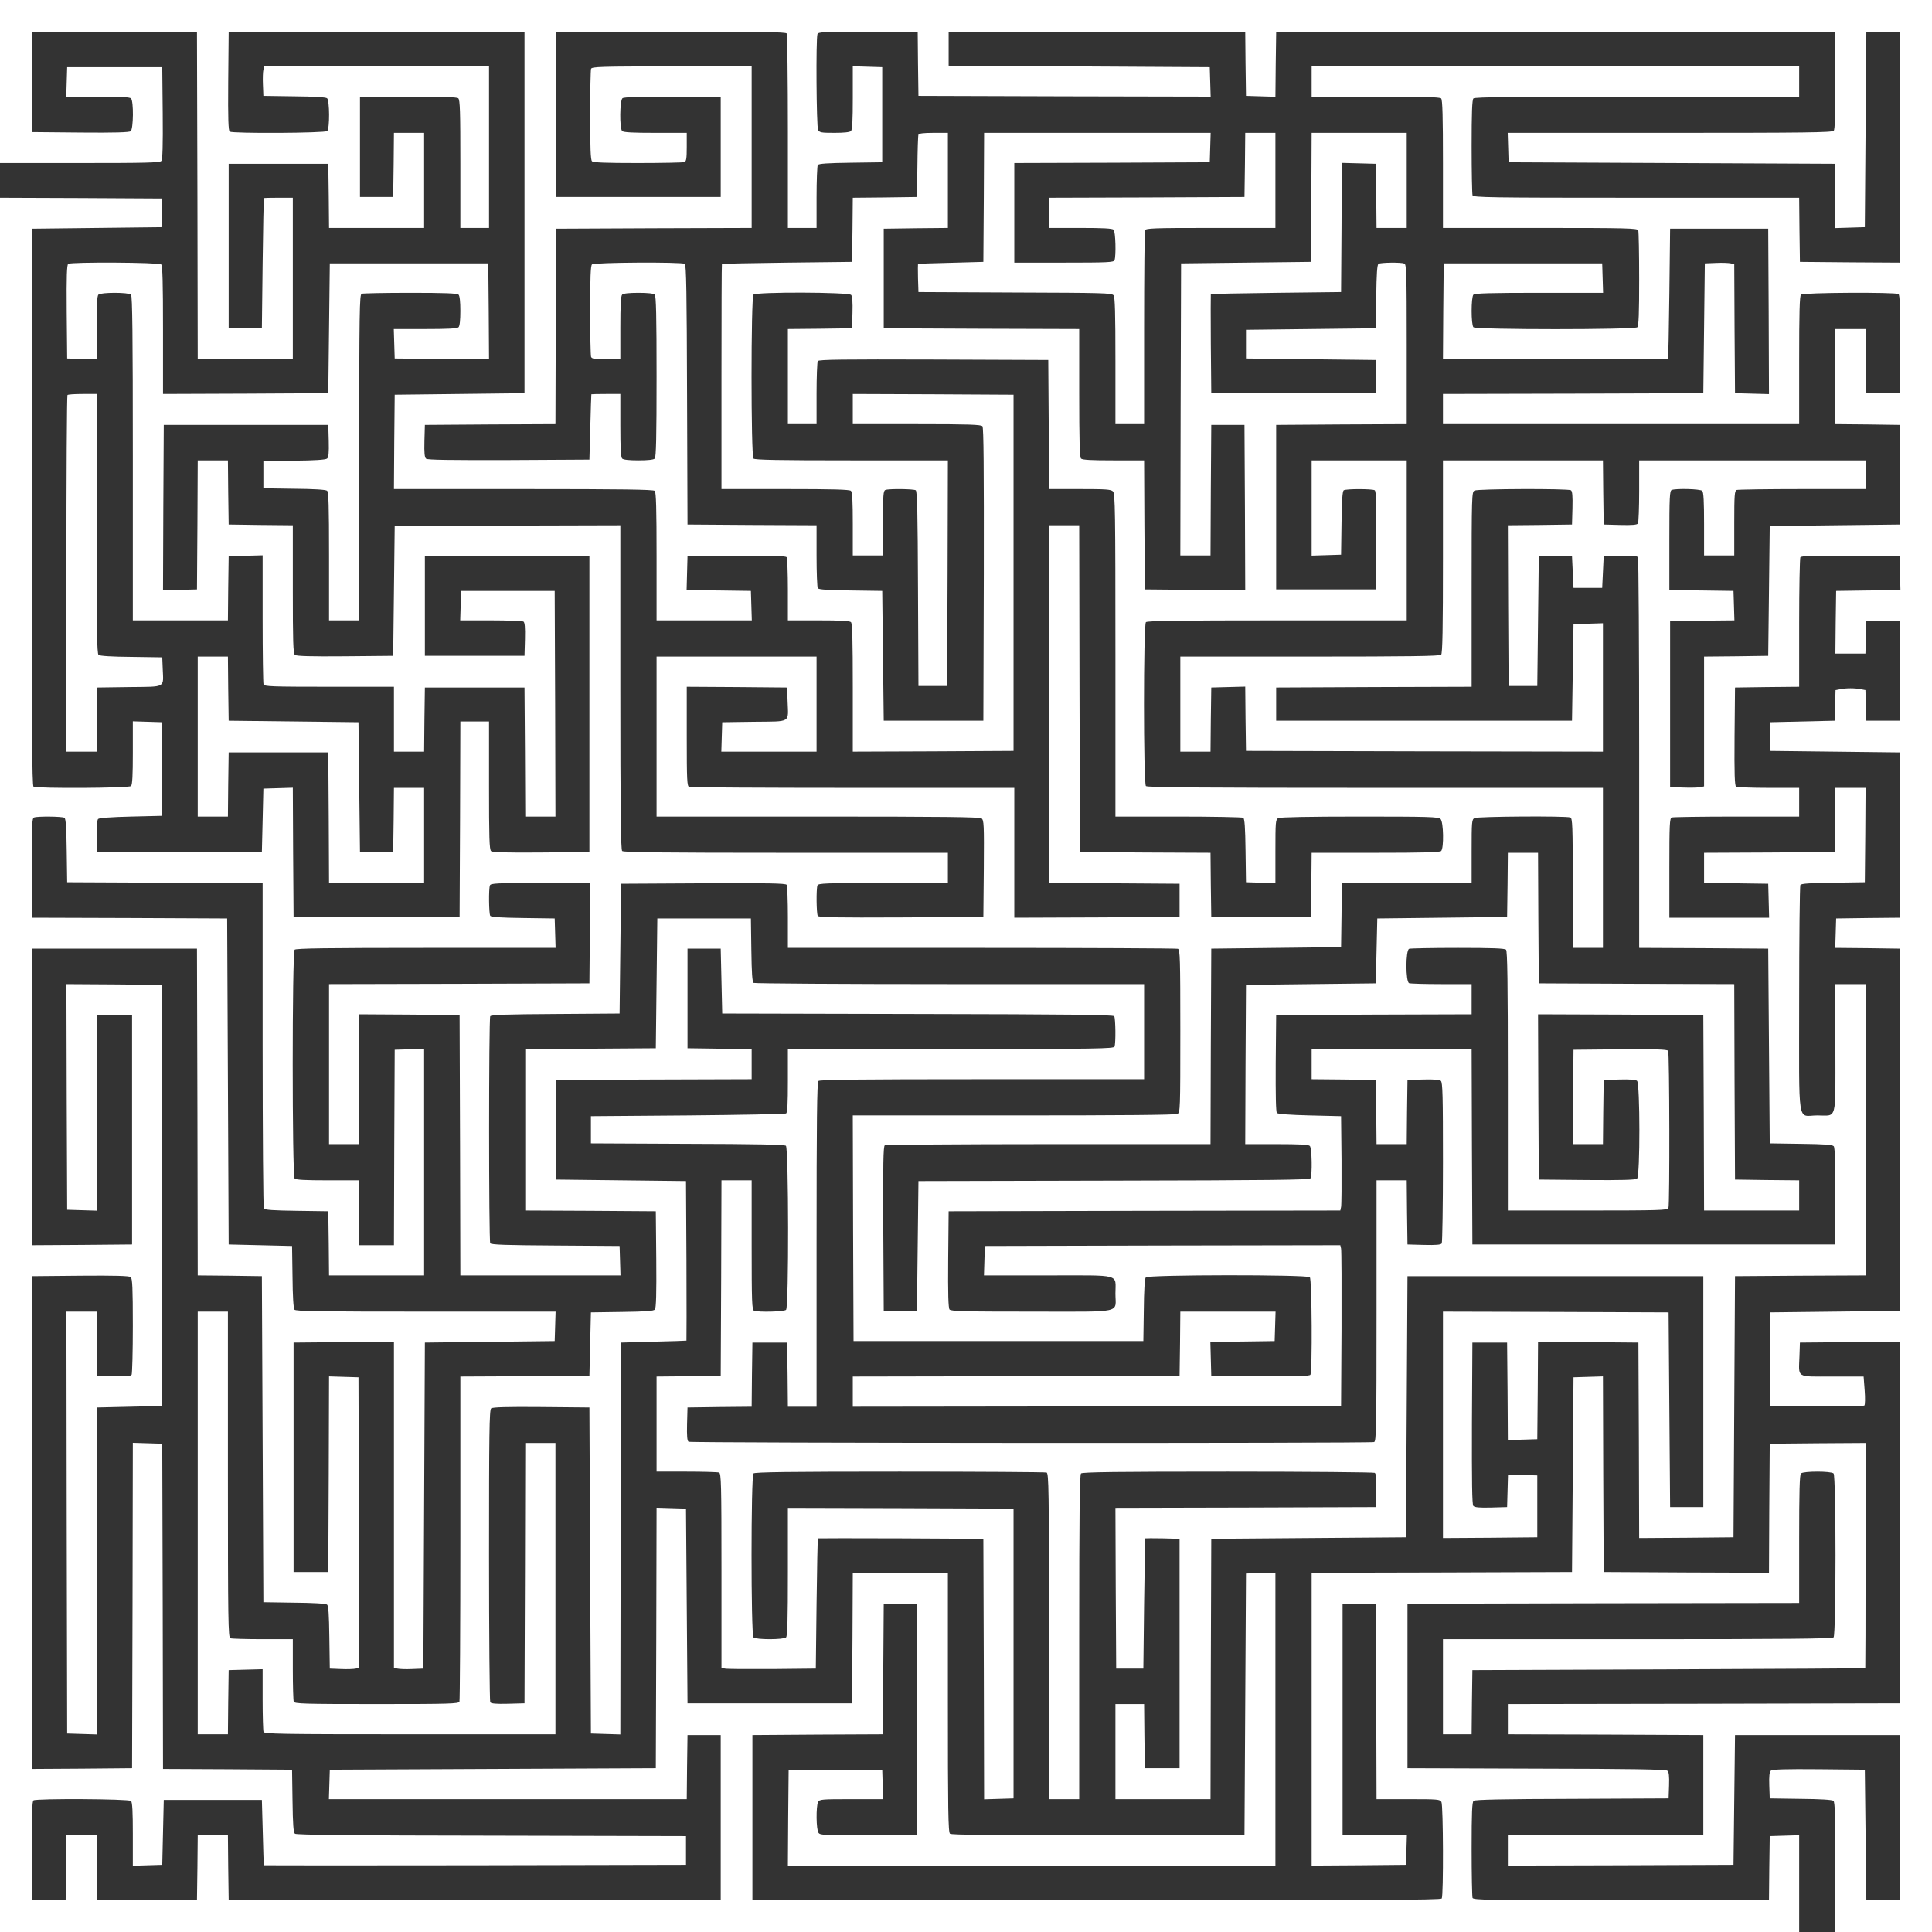 <?xml version="1.0" standalone="no"?>
<!DOCTYPE svg PUBLIC "-//W3C//DTD SVG 20010904//EN"
 "http://www.w3.org/TR/2001/REC-SVG-20010904/DTD/svg10.dtd">
<svg version="1.0" xmlns="http://www.w3.org/2000/svg"
 width="1280pt" height="1280pt" viewBox="0 0 1280 1280"
 preserveAspectRatio="xMidYMid meet">
<rect x="0" y="0" width="1280" height="1280" fill="#333333" stroke="none"/>
<g transform="translate(0,1280) scale(0.1,-0.1)"
fill="#ffffff" stroke="none">
<path d="M0 12260 l0 -540 529 0 c435 0 531 2 540 14 8 9 11 101 9 317 l-3
304 -315 0 -315 0 -3 -97 -3 -98 209 0 c148 0 211 -3 220 -12 18 -18 16 -202
-2 -217 -9 -8 -105 -11 -332 -9 l-319 3 0 330 0 330 545 0 545 0 3 -1082 2
-1083 315 0 315 0 0 535 0 535 -95 0 c-52 0 -96 -1 -97 -2 -1 -2 -5 -196 -8
-433 l-5 -430 -110 0 -110 0 0 545 0 545 330 0 330 0 3 -212 2 -213 315 0 315
0 0 315 0 315 -100 0 -100 0 -2 -212 -3 -213 -110 0 -110 0 0 330 0 330 319 3
c227 2 323 -1 332 -9 12 -9 14 -89 14 -435 l0 -424 95 0 95 0 0 535 0 535
-745 0 -745 0 -5 -23 c-3 -12 -5 -56 -3 -97 l3 -75 204 -3 c130 -1 209 -6 218
-13 17 -15 18 -200 1 -217 -14 -14 -624 -17 -646 -4 -9 7 -12 80 -10 333 l3
324 980 0 980 0 0 -1195 0 -1195 -430 -5 -430 -5 -3 -312 -2 -313 858 0 c654
0 861 -3 870 -12 9 -9 12 -119 12 -435 l0 -423 315 0 316 0 -3 98 -3 97 -213
3 -213 2 3 113 3 112 324 3 c253 2 326 -1 333 -10 4 -7 8 -104 8 -215 l0 -203
203 0 c145 0 206 -3 215 -12 9 -9 12 -119 12 -435 l0 -423 533 2 532 3 0 1180
0 1180 -532 3 -533 2 0 -100 0 -100 424 0 c345 0 426 -3 435 -14 8 -10 10
-274 9 -982 l-3 -969 -330 0 -330 0 -5 430 -5 430 -210 3 c-152 2 -211 6 -217
15 -4 6 -8 103 -8 214 l0 203 -428 2 -427 3 -3 859 c-2 673 -5 862 -15 868
-21 13 -601 10 -615 -4 -9 -9 -12 -90 -12 -304 0 -161 3 -299 6 -308 5 -13 24
-16 100 -16 l94 0 0 208 c0 148 3 211 12 220 8 8 47 12 108 12 61 0 100 -4
108 -12 9 -9 12 -143 12 -543 0 -400 -3 -534 -12 -543 -8 -8 -47 -12 -108 -12
-61 0 -100 4 -108 12 -9 9 -12 72 -12 220 l0 208 -95 0 c-52 0 -96 -1 -97 -2
-1 -2 -4 -100 -7 -218 l-6 -215 -534 -3 c-393 -1 -537 1 -548 9 -10 9 -13 37
-11 118 l3 106 432 3 433 2 2 648 3 647 648 3 647 2 0 535 0 535 -529 0 c-473
0 -530 -2 -535 -16 -3 -9 -6 -147 -6 -308 0 -214 3 -295 12 -304 9 -9 90 -12
304 -12 161 0 299 3 308 6 13 5 16 24 16 100 l0 94 -208 0 c-148 0 -211 3
-220 12 -18 18 -16 202 2 217 9 8 105 11 332 9 l319 -3 0 -330 0 -330 -545 0
-545 0 0 545 0 545 759 3 c601 2 761 0 768 -10 4 -7 8 -300 8 -650 l0 -638 95
0 95 0 0 203 c0 111 4 208 8 214 6 9 65 13 217 15 l210 3 0 315 0 315 -97 3
-98 3 0 -209 c0 -148 -3 -211 -12 -220 -8 -8 -47 -12 -110 -12 -86 0 -98 2
-108 19 -11 21 -15 607 -4 635 5 14 44 16 335 16 l329 0 2 -212 3 -213 968 -3
968 -2 -3 97 -3 98 -865 5 -865 5 0 110 0 110 982 3 983 2 2 -212 3 -213 97
-3 98 -3 2 213 3 213 1850 0 1850 0 3 -319 c2 -227 -1 -323 -9 -332 -10 -12
-188 -14 -1086 -14 l-1074 0 3 -97 3 -98 1080 -5 1080 -5 3 -213 2 -213 98 3
97 3 5 645 5 645 110 0 110 0 3 -763 2 -762 -332 2 -333 3 -3 213 -2 212
-1079 0 c-975 0 -1079 2 -1085 16 -3 9 -6 154 -6 323 0 225 3 310 12 319 9 9
264 12 1085 12 l1073 0 0 100 0 100 -1615 0 -1615 0 0 -100 0 -100 423 0 c316
0 426 -3 435 -12 9 -9 12 -119 12 -435 l0 -423 644 0 c578 0 644 -2 650 -16 3
-9 6 -154 6 -323 0 -225 -3 -310 -12 -319 -17 -17 -1069 -17 -1086 0 -16 16
-16 200 0 216 9 9 119 12 435 12 l424 0 -3 98 -3 97 -525 0 -525 0 -3 -317 -2
-318 745 0 c410 0 746 1 747 3 1 1 5 196 8 432 l5 430 325 0 325 0 3 -548 2
-548 -112 3 -113 3 -3 427 -2 428 -23 5 c-12 3 -56 5 -97 3 l-75 -3 -5 -430
-5 -430 -862 -3 -863 -2 0 -100 0 -100 1180 0 1180 0 0 423 c0 316 3 426 12
435 14 14 624 17 646 4 9 -7 12 -80 10 -333 l-3 -324 -110 0 -110 0 -3 213 -2
212 -100 0 -100 0 0 -315 0 -315 213 -2 212 -3 0 -330 0 -330 -430 -5 -430 -5
-5 -430 -5 -430 -212 -3 -213 -2 0 -430 0 -430 -22 -5 c-13 -3 -63 -5 -113 -3
l-90 3 0 550 0 550 213 3 213 2 -3 98 -3 97 -212 3 -213 2 0 329 c0 291 2 330
16 335 29 11 189 7 202 -6 9 -9 12 -72 12 -220 l0 -208 100 0 100 0 0 214 c0
186 2 215 16 220 9 3 204 6 435 6 l419 0 0 95 0 95 -750 0 -750 0 0 -202 c0
-112 -4 -209 -8 -216 -6 -9 -37 -12 -118 -10 l-109 3 -3 213 -2 212 -530 0
-530 0 0 -638 c0 -483 -3 -641 -12 -650 -9 -9 -216 -12 -870 -12 l-858 0 0
-315 0 -315 100 0 100 0 2 213 3 212 112 3 113 3 2 -213 3 -213 1183 -3 1182
-2 0 425 0 426 -97 -3 -98 -3 -5 -320 -5 -320 -980 0 -980 0 0 110 0 110 648
3 647 2 0 645 c0 627 1 645 19 655 24 12 619 14 639 2 9 -6 12 -37 10 -118
l-3 -109 -213 -3 -212 -2 2 -533 3 -532 95 0 95 0 5 430 5 430 110 0 110 0 5
-105 5 -105 95 0 95 0 5 105 5 105 109 3 c81 2 112 -1 118 -10 4 -7 8 -592 8
-1300 l0 -1288 428 -2 427 -3 5 -645 5 -645 206 -3 c159 -2 209 -6 218 -16 8
-9 11 -108 9 -332 l-3 -319 -1200 0 -1200 0 -3 648 -2 647 -530 0 -530 0 0
-100 0 -100 213 -2 212 -3 3 -213 2 -212 100 0 100 0 2 212 3 213 104 3 c67 2
108 -1 117 -9 12 -10 14 -99 14 -538 0 -289 -4 -532 -8 -539 -6 -9 -37 -12
-118 -10 l-109 3 -3 212 -2 213 -100 0 -100 0 0 -864 c0 -778 -2 -864 -16
-870 -24 -9 -4527 -7 -4542 2 -9 6 -12 37 -10 118 l3 109 212 3 213 2 2 213 3
212 115 0 115 0 3 -213 2 -212 95 0 95 0 0 1073 c0 821 3 1076 12 1085 9 9
264 12 1085 12 l1073 0 0 315 0 315 -1287 0 c-709 0 -1294 4 -1300 8 -9 6 -13
65 -15 217 l-3 210 -310 0 -310 0 -5 -430 -5 -430 -432 -3 -433 -2 0 -535 0
-535 433 -2 432 -3 3 -319 c2 -224 -1 -323 -9 -332 -9 -10 -59 -14 -218 -16
l-206 -3 -5 -210 -5 -210 -427 -3 -428 -2 0 -1069 c0 -588 -3 -1076 -6 -1085
-6 -14 -63 -16 -549 -16 -486 0 -543 2 -549 16 -3 9 -6 105 -6 215 l0 199
-199 0 c-110 0 -206 3 -215 6 -14 6 -16 110 -16 1085 l0 1079 -100 0 -100 0 0
-1400 0 -1400 100 0 100 0 2 213 3 212 113 3 112 3 0 -200 c0 -110 3 -206 6
-215 6 -14 100 -16 970 -16 l964 0 0 965 0 965 -100 0 -100 0 -2 -862 -3 -863
-109 -3 c-81 -2 -112 1 -118 10 -4 7 -8 446 -8 974 0 802 2 963 14 973 9 8
105 11 332 9 l319 -3 5 -1080 5 -1080 97 -3 98 -3 2 1298 3 1298 215 6 c118 3
216 6 218 7 1 1 1 239 0 529 l-3 528 -430 5 -430 5 0 330 0 330 648 3 647 2 0
100 0 100 -212 2 -213 3 0 330 0 330 110 0 110 0 5 -215 5 -215 1294 -3 c1021
-2 1297 -5 1303 -15 9 -14 11 -178 2 -201 -6 -14 -110 -16 -1085 -16 l-1079 0
0 -209 c0 -157 -3 -212 -12 -218 -7 -4 -301 -10 -653 -13 l-640 -5 0 -90 0
-90 639 -3 c452 -1 643 -5 653 -13 18 -16 20 -1068 1 -1087 -13 -13 -183 -17
-212 -6 -14 5 -16 53 -16 435 l0 429 -100 0 -100 0 -2 -647 -3 -648 -212 -3
-213 -2 0 -315 0 -315 199 0 c110 0 206 -3 215 -6 14 -6 16 -72 16 -650 l0
-644 23 -5 c12 -3 153 -4 312 -3 l290 3 5 430 c3 237 7 431 8 433 1 1 248 1
550 0 l547 -3 3 -863 2 -863 98 3 97 3 0 960 0 960 -747 3 -748 2 0 -423 c0
-316 -3 -426 -12 -435 -16 -16 -200 -16 -216 0 -17 17 -17 1069 0 1086 9 9
238 12 969 12 527 0 964 -3 973 -6 14 -6 16 -110 16 -1085 l0 -1079 100 0 100
0 0 1073 c0 821 3 1076 12 1085 9 9 239 12 973 12 528 0 966 -4 973 -8 9 -6
12 -37 10 -118 l-3 -109 -863 -3 -862 -2 2 -533 3 -532 90 0 90 0 5 430 c3
237 7 431 8 433 1 1 53 1 115 0 l112 -3 0 -760 0 -760 -115 0 -115 0 -3 213
-2 212 -95 0 -95 0 0 -315 0 -315 315 0 315 0 2 863 3 862 645 5 645 5 5 865
5 865 980 0 980 0 0 -765 0 -765 -110 0 -110 0 -5 645 -5 645 -747 3 -748 2 0
-750 0 -750 313 2 312 3 0 205 0 205 -97 3 -97 3 -3 -108 -3 -108 -106 -3
c-81 -2 -109 1 -118 11 -8 11 -10 155 -9 548 l3 534 115 0 115 0 3 -323 2
-323 98 3 97 3 3 323 2 322 333 -2 332 -3 3 -648 2 -647 313 2 312 3 5 865 5
865 433 3 432 2 0 965 0 965 -100 0 -100 0 0 -425 c0 -492 13 -445 -120 -445
-135 0 -120 -95 -120 768 0 411 4 753 8 759 6 9 65 13 217 15 l210 3 3 313 2
312 -100 0 -100 0 -2 -212 -3 -213 -432 -3 -433 -2 0 -100 0 -100 213 -2 212
-3 3 -112 3 -113 -331 0 -330 0 0 329 c0 291 2 330 16 335 9 3 202 6 430 6
l414 0 0 95 0 95 -202 0 c-112 0 -209 4 -216 8 -9 7 -12 80 -10 333 l3 324
213 3 212 2 0 423 c0 232 4 428 8 435 7 9 80 12 333 10 l324 -3 3 -112 3 -113
-213 -2 -213 -3 -3 -207 -2 -208 99 0 100 0 3 108 3 107 110 0 110 0 0 -330 0
-330 -110 0 -110 0 -3 101 -3 102 -31 6 c-39 8 -97 8 -136 0 l-31 -6 -3 -102
-3 -101 -215 -5 -215 -5 0 -95 0 -95 430 -5 430 -5 3 -547 2 -548 -212 -2
-213 -3 -3 -97 -3 -98 213 -2 213 -3 0 -1200 0 -1200 -430 -5 -430 -5 0 -310
0 -310 309 -3 c170 -1 314 2 318 6 5 5 6 50 2 100 l-7 92 -208 0 c-243 0 -222
-13 -217 135 l3 90 333 3 332 2 -2 -1197 -3 -1198 -1297 -3 -1298 -2 0 -100 0
-100 648 -2 647 -3 0 -330 0 -330 -647 -3 -648 -2 0 -100 0 -100 748 2 747 3
5 430 5 430 545 0 545 0 0 -545 0 -545 -110 0 -110 0 -5 430 -5 430 -304 3
c-220 2 -307 -1 -318 -9 -10 -9 -13 -34 -11 -98 l3 -86 204 -3 c130 -1 209 -6
218 -13 10 -9 13 -96 13 -440 l0 -429 320 0 320 0 0 6400 0 6400 -6400 0
-6400 0 0 -540z"/>
<path d="M6085 11908 c-3 -7 -6 -103 -7 -213 l-3 -200 -212 -3 -213 -2 -2
-213 -3 -212 -430 -5 c-236 -3 -431 -7 -432 -8 -2 -1 -3 -337 -3 -747 l0 -745
423 0 c316 0 426 -3 435 -12 9 -9 12 -72 12 -220 l0 -208 100 0 100 0 0 214
c0 186 2 215 16 220 23 9 187 7 201 -2 10 -6 13 -152 15 -653 l3 -644 95 0 95
0 3 748 2 747 -638 0 c-483 0 -641 3 -650 12 -17 17 -17 1069 0 1086 19 19
631 17 647 -2 8 -9 11 -50 9 -117 l-3 -104 -212 -3 -213 -2 0 -315 0 -315 95
0 95 0 0 203 c0 111 4 208 8 215 7 10 167 12 768 10 l759 -3 3 -427 2 -428
204 0 c173 0 207 -2 220 -16 14 -14 16 -126 16 -1085 l0 -1069 418 0 c229 0
423 -4 429 -8 9 -6 13 -65 15 -217 l3 -210 98 -3 97 -3 0 210 c0 198 1 211 19
221 13 6 200 10 540 10 459 0 521 -2 535 -16 20 -19 23 -193 4 -212 -9 -9
-119 -12 -435 -12 l-423 0 -2 -212 -3 -213 -330 0 -330 0 -3 212 -2 213 -433
2 -432 3 -3 1083 -2 1082 -100 0 -100 0 0 -1185 0 -1185 433 -2 432 -3 0 -110
0 -110 -547 -3 -548 -2 0 430 0 430 -1069 0 c-588 0 -1076 3 -1085 6 -14 5
-16 44 -16 335 l0 329 333 -2 332 -3 3 -90 c5 -148 27 -134 -221 -137 l-212
-3 -3 -97 -3 -98 316 0 315 0 0 315 0 315 -530 0 -530 0 0 -530 0 -530 1068 0
c839 0 1072 -3 1085 -12 16 -12 17 -41 15 -333 l-3 -320 -544 -3 c-429 -2
-546 0 -553 10 -9 15 -11 179 -2 202 5 14 53 16 435 16 l429 0 0 100 0 100
-1073 0 c-821 0 -1076 3 -1085 12 -9 9 -12 264 -12 1085 l0 1073 -747 -2 -748
-3 -5 -430 -5 -430 -319 -3 c-227 -2 -323 1 -332 9 -12 9 -14 89 -14 435 l0
424 -212 2 -213 3 -3 213 -2 212 -100 0 -100 0 -2 -427 -3 -428 -113 -3 -112
-3 2 548 3 548 545 0 545 0 3 -106 c2 -80 -1 -109 -11 -117 -9 -8 -85 -13
-218 -14 l-204 -3 0 -90 0 -90 204 -3 c130 -1 209 -6 218 -13 10 -9 13 -95 13
-435 l0 -424 100 0 100 0 0 1079 c0 975 2 1079 16 1085 9 3 154 6 323 6 225 0
310 -3 319 -12 8 -8 12 -47 12 -108 0 -61 -4 -100 -12 -108 -9 -9 -72 -12
-220 -12 l-209 0 3 -97 3 -98 313 -3 312 -2 -2 317 -3 318 -525 0 -525 0 -5
-430 -5 -430 -547 -3 -548 -2 0 423 c0 316 -3 426 -12 435 -14 14 -594 17
-616 4 -9 -7 -12 -77 -10 -318 l3 -309 98 -3 97 -3 0 209 c0 148 3 211 12 220
16 16 200 16 216 0 9 -9 12 -264 12 -1085 l0 -1073 315 0 315 0 2 213 3 212
113 3 112 3 0 -420 c0 -231 3 -426 6 -435 5 -14 53 -16 435 -16 l429 0 0 -215
0 -215 100 0 100 0 2 213 3 212 330 0 330 0 3 -427 2 -428 100 0 100 0 -2 748
-3 747 -310 0 -310 0 -3 -97 -3 -98 203 0 c112 0 209 -4 216 -8 9 -6 12 -37
10 -118 l-3 -109 -330 0 -330 0 0 330 0 330 545 0 545 0 0 -980 0 -980 -319
-3 c-227 -2 -323 1 -332 9 -12 9 -14 89 -14 435 l0 424 -95 0 -95 0 -2 -647
-3 -648 -550 0 -550 0 -3 428 -2 428 -98 -3 -97 -3 -5 -210 -5 -210 -545 0
-545 0 -3 104 c-2 65 1 108 8 115 7 7 89 13 218 16 l207 5 0 310 0 310 -97 3
-98 3 0 -209 c0 -148 -3 -211 -12 -220 -14 -14 -624 -17 -646 -4 -10 7 -12
384 -10 1853 l3 1844 430 5 430 5 0 95 0 95 -537 3 -538 2 0 -5745 0 -5745
5960 0 5960 0 0 320 0 321 -97 -3 -98 -3 -3 -213 -2 -212 -979 0 c-883 0 -979
2 -985 16 -3 9 -6 154 -6 324 0 245 3 310 13 319 10 8 201 12 653 13 l639 3 3
86 c2 64 -1 89 -11 97 -10 9 -244 13 -868 14 l-854 3 0 545 0 545 1298 3 1297
2 0 423 c0 316 3 426 12 435 16 16 200 16 216 0 17 -17 17 -1069 0 -1086 -9
-9 -312 -12 -1300 -12 l-1288 0 0 -315 0 -315 95 0 95 0 2 212 3 213 1300 5
c715 3 1301 6 1303 8 1 1 2 337 2 747 l0 745 -317 -2 -318 -3 -3 -428 -2 -427
-548 2 -547 3 -3 648 -2 648 -98 -3 -97 -3 -5 -645 -5 -645 -862 -3 -863 -2 0
-970 0 -970 313 2 312 3 3 97 3 98 -213 2 -213 3 0 765 0 765 110 0 110 0 3
-648 2 -647 210 0 c197 0 210 -1 220 -19 12 -23 14 -619 2 -639 -7 -10 -471
-12 -2288 -10 l-2279 3 0 545 0 545 432 3 433 2 2 433 3 432 110 0 110 0 0
-765 0 -765 -320 -3 c-292 -2 -321 -1 -332 15 -16 21 -17 176 -3 204 10 18 23
19 221 19 l210 0 -3 98 -3 97 -310 0 -310 0 -3 -318 -2 -317 1615 0 1615 0 0
970 0 971 -97 -3 -98 -3 -5 -865 -5 -865 -969 -3 c-708 -1 -972 1 -982 9 -12
10 -14 159 -14 870 l0 859 -315 0 -315 0 -2 -432 -3 -433 -545 0 -545 0 -5
645 -5 645 -97 3 -98 3 -2 -863 -3 -863 -1080 -5 -1080 -5 -3 -98 -3 -97 1185
0 1186 0 2 213 3 212 110 0 110 0 0 -545 0 -545 -1630 0 -1630 0 -3 213 -2
212 -100 0 -100 0 -2 -212 -3 -213 -330 0 -330 0 -3 213 -2 212 -100 0 -100 0
-2 -212 -3 -213 -110 0 -110 0 -3 324 c-2 253 1 326 10 333 22 13 632 10 646
-4 9 -9 12 -72 12 -220 l0 -209 97 3 98 3 5 215 5 215 325 0 325 0 6 -215 c3
-118 6 -216 7 -218 1 -1 631 -1 1400 0 l1397 3 0 95 0 95 -1289 3 c-921 1
-1293 5 -1302 13 -10 8 -14 61 -16 218 l-3 206 -427 3 -428 2 -2 1078 -3 1077
-97 3 -98 3 -2 -1078 -3 -1078 -333 -3 -332 -2 2 1632 3 1633 319 3 c227 2
323 -1 332 -9 11 -9 14 -71 14 -323 0 -171 -4 -317 -8 -324 -6 -9 -37 -12
-118 -10 l-109 3 -3 213 -2 212 -100 0 -100 0 2 -1398 3 -1397 97 -3 98 -3 2
1083 3 1083 215 5 215 5 0 1395 0 1395 -318 3 -317 2 2 -747 3 -748 97 -3 98
-3 2 648 3 648 115 0 115 0 0 -760 0 -760 -333 -3 -332 -2 2 982 3 983 545 0
545 0 3 -1082 2 -1083 213 -2 212 -3 5 -1080 5 -1080 204 -3 c128 -1 209 -6
218 -13 9 -8 13 -62 15 -218 l3 -206 75 -3 c41 -2 85 0 97 3 l23 5 -2 963 -3
962 -97 3 -98 3 -2 -648 -3 -648 -115 0 -115 0 0 760 0 760 333 3 332 2 0
-1080 0 -1080 23 -5 c12 -3 56 -5 97 -3 l75 3 5 1080 5 1080 430 5 430 5 3 97
3 98 -859 0 c-702 0 -862 2 -871 13 -7 9 -12 88 -13 218 l-3 204 -210 5 -210
5 -5 1080 -5 1080 -647 3 -648 2 0 329 c0 291 2 330 16 335 23 9 187 7 201 -2
9 -6 13 -65 15 -217 l3 -210 648 -3 647 -2 0 -1073 c0 -589 4 -1078 8 -1084 6
-9 65 -13 217 -15 l210 -3 3 -213 2 -212 315 0 315 0 0 750 0 751 -97 -3 -98
-3 -3 -647 -2 -648 -115 0 -115 0 0 215 0 215 -208 0 c-148 0 -211 3 -220 12
-17 17 -17 1499 0 1516 9 9 216 12 870 12 l859 0 -3 98 -3 97 -210 3 c-152 2
-211 6 -217 15 -9 14 -11 178 -2 201 5 14 44 16 335 16 l329 0 -2 -332 -3
-333 -862 -3 -863 -2 0 -530 0 -530 100 0 100 0 0 430 0 430 333 -2 332 -3 3
-862 2 -863 530 0 531 0 -3 98 -3 97 -424 3 c-325 2 -427 5 -433 15 -10 16
-10 1488 0 1504 6 10 108 13 433 15 l424 3 5 430 5 430 544 3 c429 2 546 0
553 -10 4 -7 8 -104 8 -215 l0 -203 1284 0 c706 0 1291 -3 1300 -6 14 -6 16
-63 16 -545 0 -522 -1 -539 -19 -549 -13 -7 -370 -10 -1085 -10 l-1066 0 2
-747 3 -748 960 0 960 0 3 204 c1 130 6 209 13 218 16 18 1069 19 1087 1 14
-14 17 -624 4 -646 -7 -9 -80 -12 -333 -10 l-324 3 -3 112 -3 113 213 2 213 3
3 97 3 98 -315 0 -316 0 -2 -212 -3 -213 -1082 -3 -1083 -2 0 -100 0 -100
1618 2 1617 3 3 510 c1 281 0 520 -3 533 l-5 22 -1178 -2 -1177 -3 -3 -97 -3
-98 425 0 c493 0 446 13 446 -120 0 -134 63 -120 -554 -120 -440 0 -536 2
-545 14 -8 9 -11 105 -9 332 l3 319 1297 3 1298 2 5 23 c3 12 4 153 3 312 l-3
290 -207 5 c-126 3 -211 9 -218 16 -7 7 -9 114 -8 330 l3 319 648 3 647 2 0
100 0 100 -199 0 c-110 0 -206 3 -215 6 -24 9 -24 219 0 228 9 3 154 6 323 6
225 0 310 -3 319 -12 9 -9 12 -216 12 -870 l0 -858 529 0 c473 0 530 2 535 16
9 24 7 1027 -2 1042 -7 9 -77 12 -318 10 l-309 -3 -3 -312 -2 -313 100 0 100
0 2 213 3 212 104 3 c67 2 108 -1 117 -9 20 -17 21 -631 0 -648 -9 -8 -105
-11 -332 -9 l-319 3 -3 548 -2 547 547 -2 548 -3 3 -647 2 -648 315 0 315 0 0
100 0 100 -212 2 -213 3 -3 647 -2 648 -648 2 -647 3 -3 433 -2 432 -100 0
-100 0 -2 -212 -3 -213 -430 -5 -430 -5 -5 -215 -5 -215 -430 -5 -430 -5 -3
-527 -2 -528 208 0 c148 0 211 -3 220 -12 14 -14 17 -195 4 -215 -6 -10 -282
-13 -1303 -15 l-1294 -3 -5 -430 -5 -430 -110 0 -110 0 -3 544 c-2 429 0 546
10 553 7 4 496 8 1085 8 l1073 0 2 648 3 647 430 5 430 5 3 213 2 212 430 0
430 0 0 210 c0 197 1 210 19 220 21 11 607 15 635 4 14 -5 16 -53 16 -435 l0
-429 100 0 100 0 0 530 0 530 -1508 0 c-1160 0 -1511 3 -1520 12 -17 17 -17
1069 0 1086 9 9 216 12 870 12 l858 0 0 530 0 530 -315 0 -315 0 0 -315 0
-316 98 3 97 3 3 210 c2 152 6 211 15 217 16 10 188 10 205 0 9 -7 12 -80 10
-333 l-3 -324 -330 0 -330 0 0 545 0 545 433 3 432 2 0 529 c0 473 -2 530 -16
535 -23 9 -157 7 -171 -2 -9 -6 -13 -65 -15 -217 l-3 -210 -430 -5 -430 -5 0
-95 0 -95 430 -5 430 -5 0 -110 0 -110 -545 0 -545 0 -3 328 c-1 180 -1 328 0
329 2 1 197 5 433 8 l430 5 3 428 2 428 113 -3 112 -3 3 -212 2 -213 100 0
100 0 0 315 0 315 -315 0 -315 0 -2 -427 -3 -428 -430 -5 -430 -5 -3 -967 -2
-968 100 0 100 0 2 433 3 432 110 0 110 0 3 -548 2 -547 -332 2 -333 3 -3 428
-2 427 -203 0 c-145 0 -206 3 -215 12 -9 9 -12 119 -12 435 l0 423 -647 2
-648 3 0 330 0 330 213 3 212 2 0 315 0 315 -95 0 c-67 0 -97 -4 -100 -12z"/>
<path d="M6518 11493 l-3 -428 -215 -6 c-118 -3 -216 -6 -218 -7 -1 -1 -1 -44
0 -94 l3 -93 640 -3 c588 -2 641 -3 653 -19 9 -13 12 -116 12 -435 l0 -418 95
0 95 0 0 634 c0 349 3 641 6 650 5 14 53 16 435 16 l429 0 0 315 0 315 -100 0
-100 0 -2 -212 -3 -213 -647 -3 -648 -2 0 -100 0 -100 208 0 c148 0 211 -3
220 -12 13 -13 17 -173 6 -202 -5 -14 -44 -16 -335 -16 l-329 0 0 330 0 330
648 2 647 3 3 98 3 97 -751 0 -750 0 -2 -427z"/>
<path d="M447 10183 c-4 -3 -7 -537 -7 -1185 l0 -1178 100 0 100 0 2 213 3
212 212 3 c246 3 226 -8 221 122 l-3 75 -204 3 c-130 1 -209 6 -218 13 -11 9
-13 169 -13 870 l0 859 -93 0 c-52 0 -97 -3 -100 -7z"/>
<path d="M1310 7920 l0 -530 100 0 100 0 2 213 3 212 330 0 330 0 3 -432 2
-433 315 0 315 0 0 315 0 315 -100 0 -100 0 -2 -212 -3 -213 -110 0 -110 0 -5
430 -5 430 -430 5 -430 5 -3 213 -2 212 -100 0 -100 0 0 -530z"/>
</g>
</svg>
